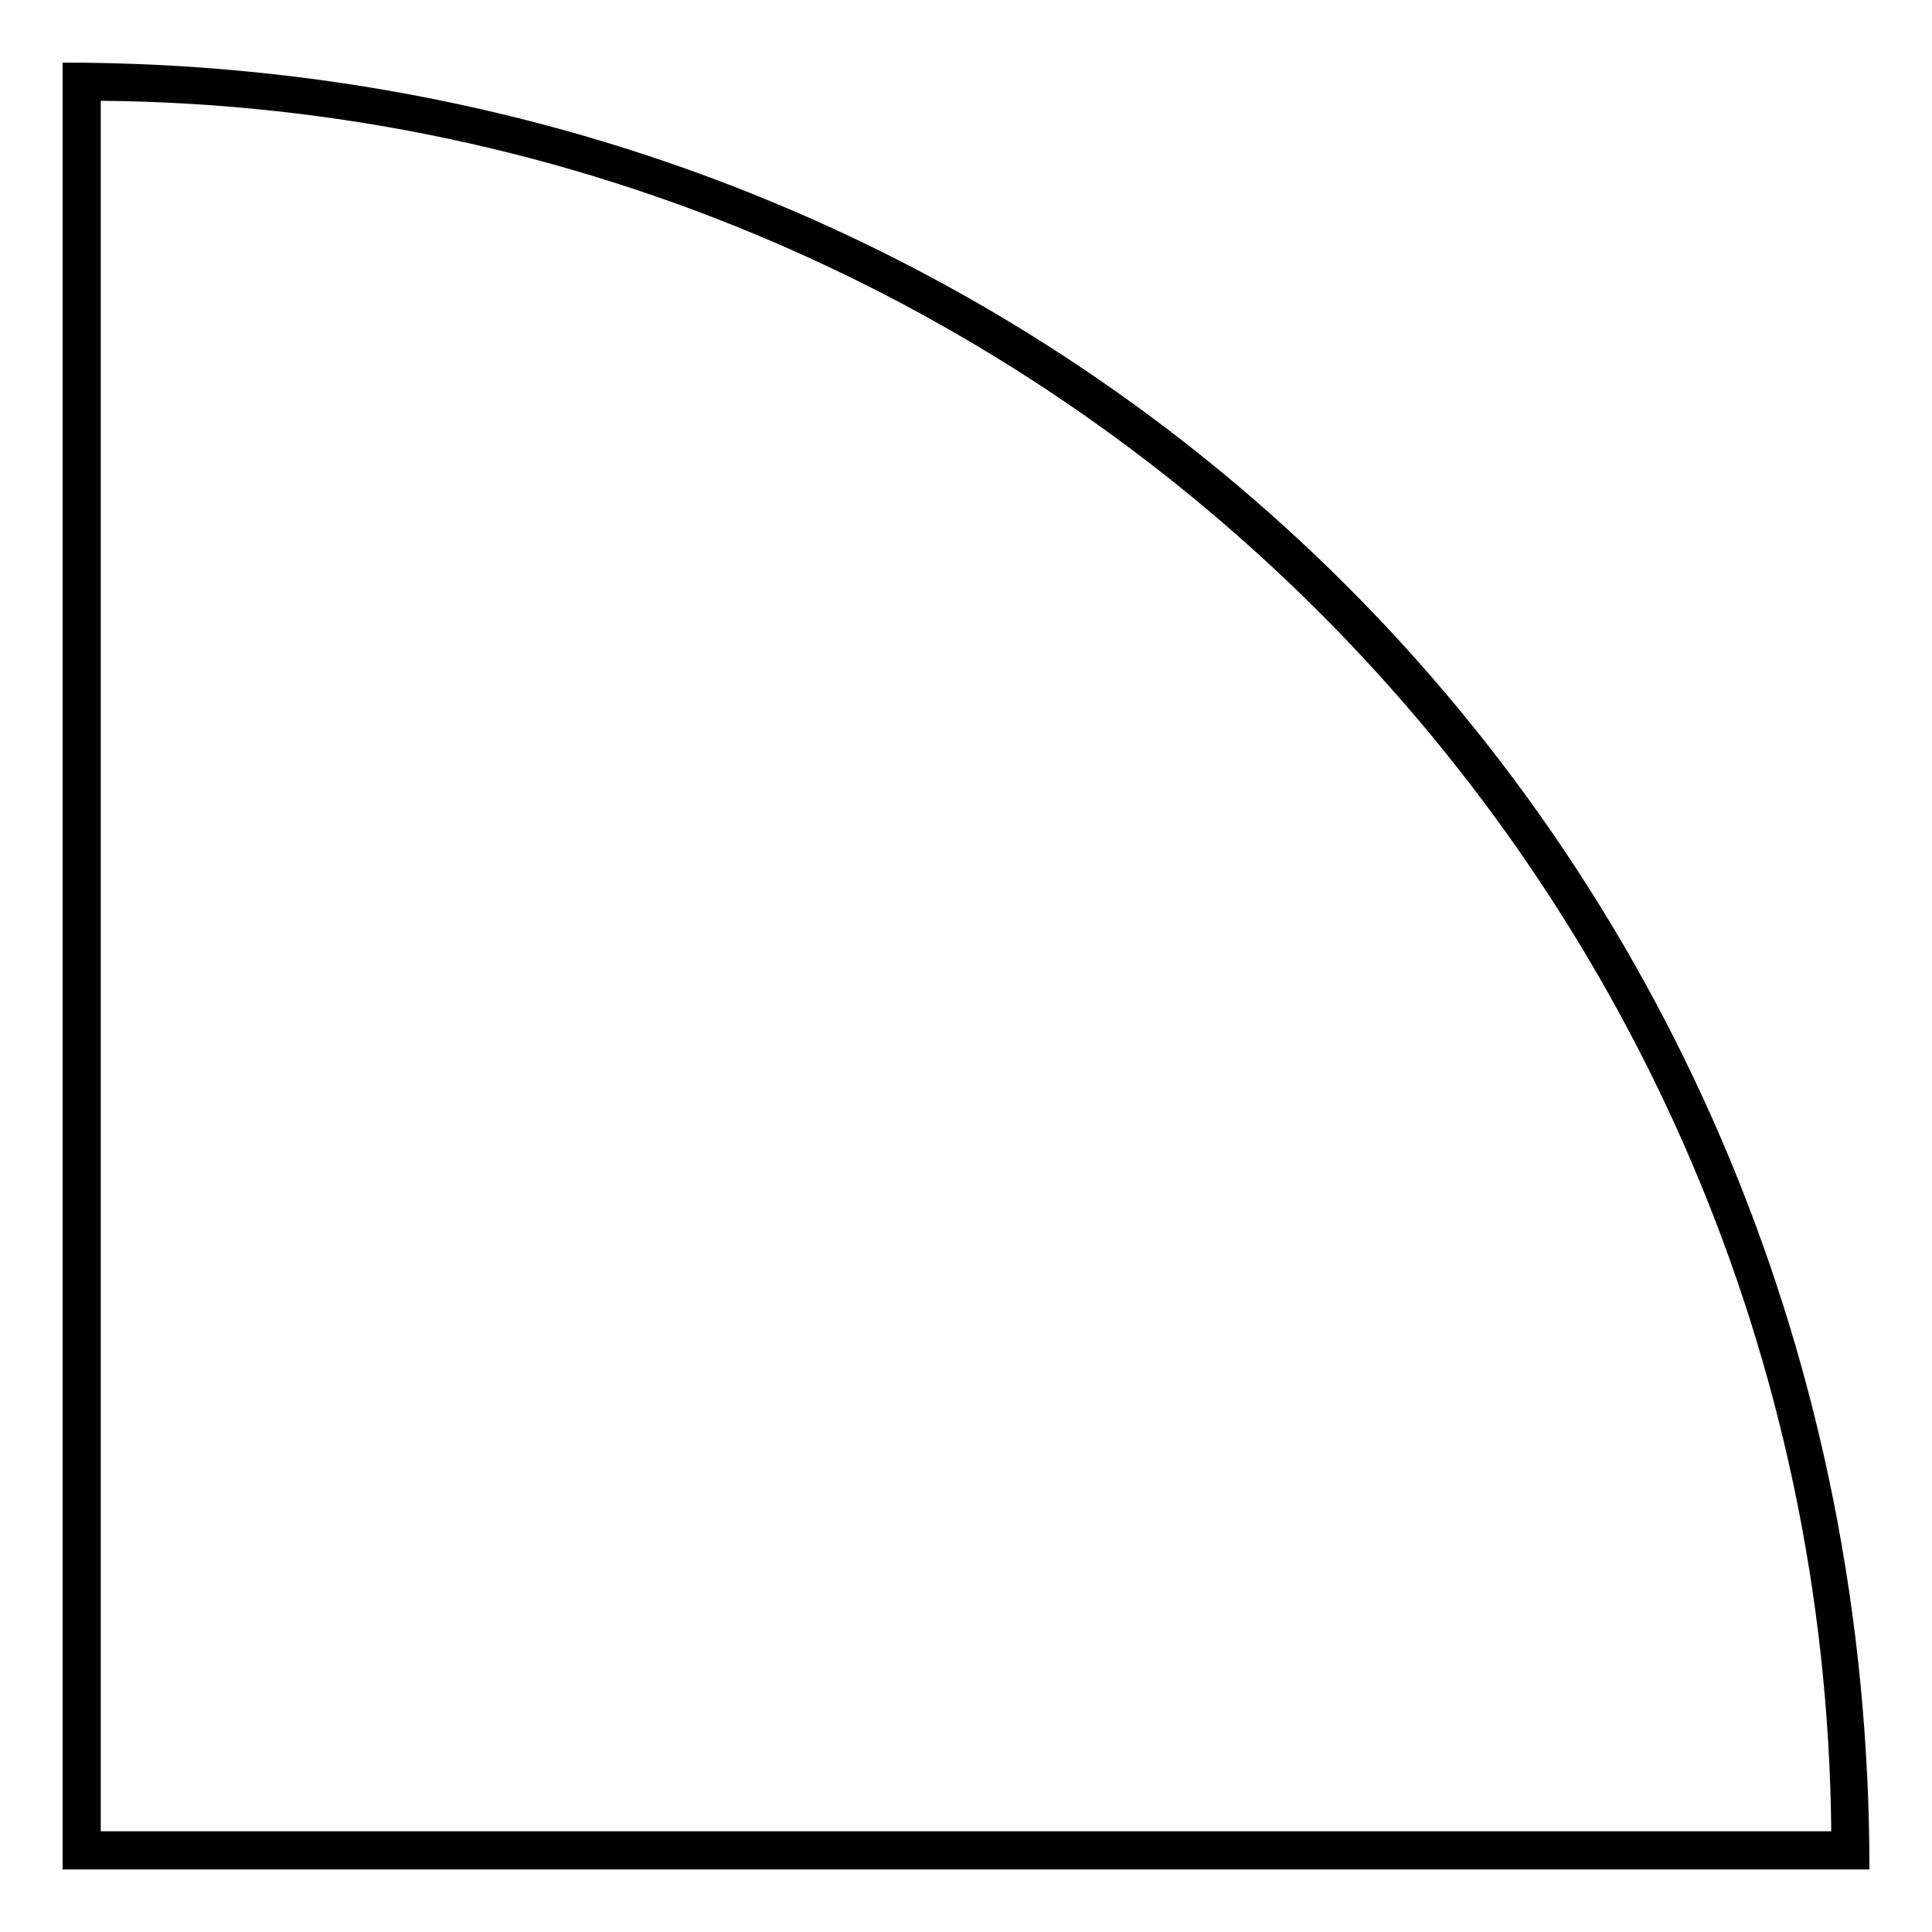 <?xml version="1.0" encoding="UTF-8"?>
<!-- Uploaded to: ICON Repo, www.iconrepo.com, Generator: ICON Repo Mixer Tools -->
<svg fill="#000000" width="800px" height="800px" version="1.1" viewBox="144 144 512 512" xmlns="http://www.w3.org/2000/svg">
 <path d="m160.59 160.59c268.86 0 478.83 209.97 478.83 478.83h-478.83zm10.113 10.113v458.6h458.6c-2.379-252.2-206.4-456.22-458.6-458.6z"/>
</svg>